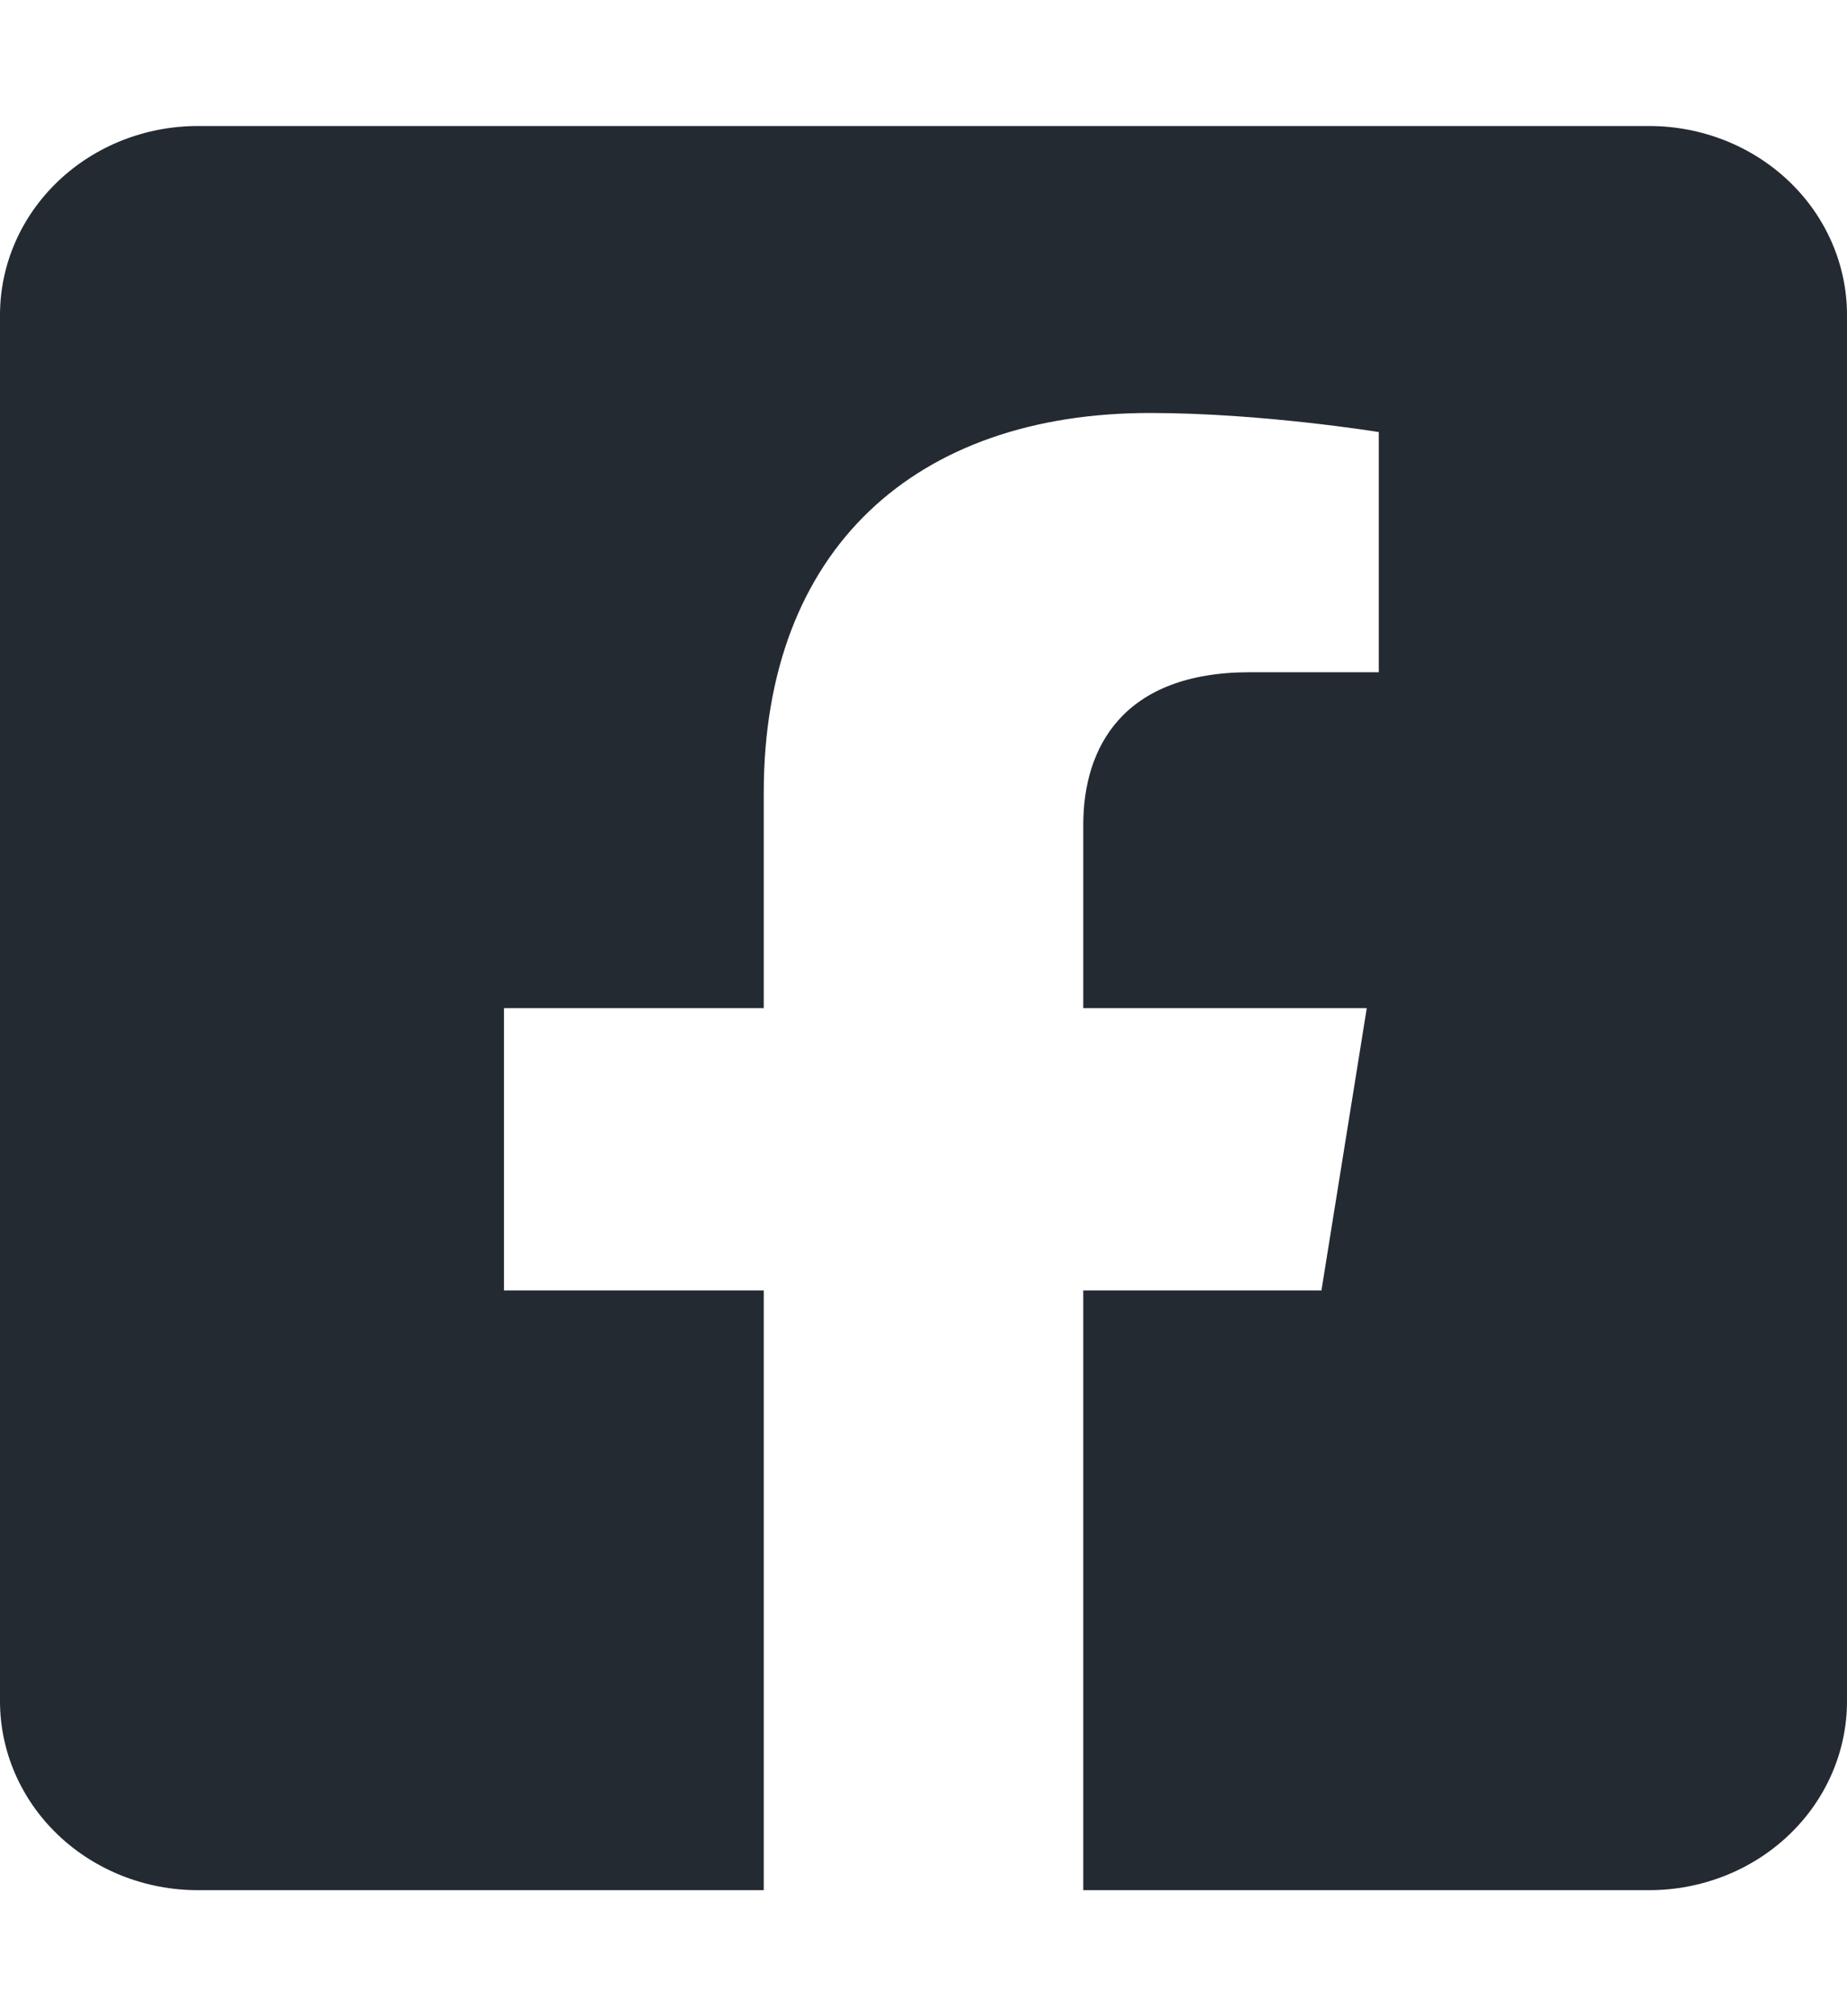 <svg width="22" height="24" viewBox="0 0 22 24" fill="none" xmlns="http://www.w3.org/2000/svg">
<g clip-path="url(#clip0_952_12478)">
<path d="M19.643 1.5H2.357C1.732 1.5 1.132 1.737 0.69 2.159C0.248 2.581 0 3.153 0 3.75L0 20.25C0 20.847 0.248 21.419 0.69 21.841C1.132 22.263 1.732 22.5 2.357 22.5H9.097V15.361H6.003V12H9.097V9.439C9.097 6.525 10.914 4.916 13.697 4.916C15.03 4.916 16.423 5.143 16.423 5.143V8.002H14.888C13.375 8.002 12.903 8.899 12.903 9.818V12H16.28L15.74 15.361H12.903V22.5H19.643C20.268 22.5 20.868 22.263 21.31 21.841C21.752 21.419 22 20.847 22 20.25V3.75C22 3.153 21.752 2.581 21.31 2.159C20.868 1.737 20.268 1.5 19.643 1.5Z" fill="#242A32"/>
</g>
<defs>
<clipPath id="clip0_952_12478">
<rect width="22" height="24" fill="white"/>
</clipPath>
</defs>
</svg>
